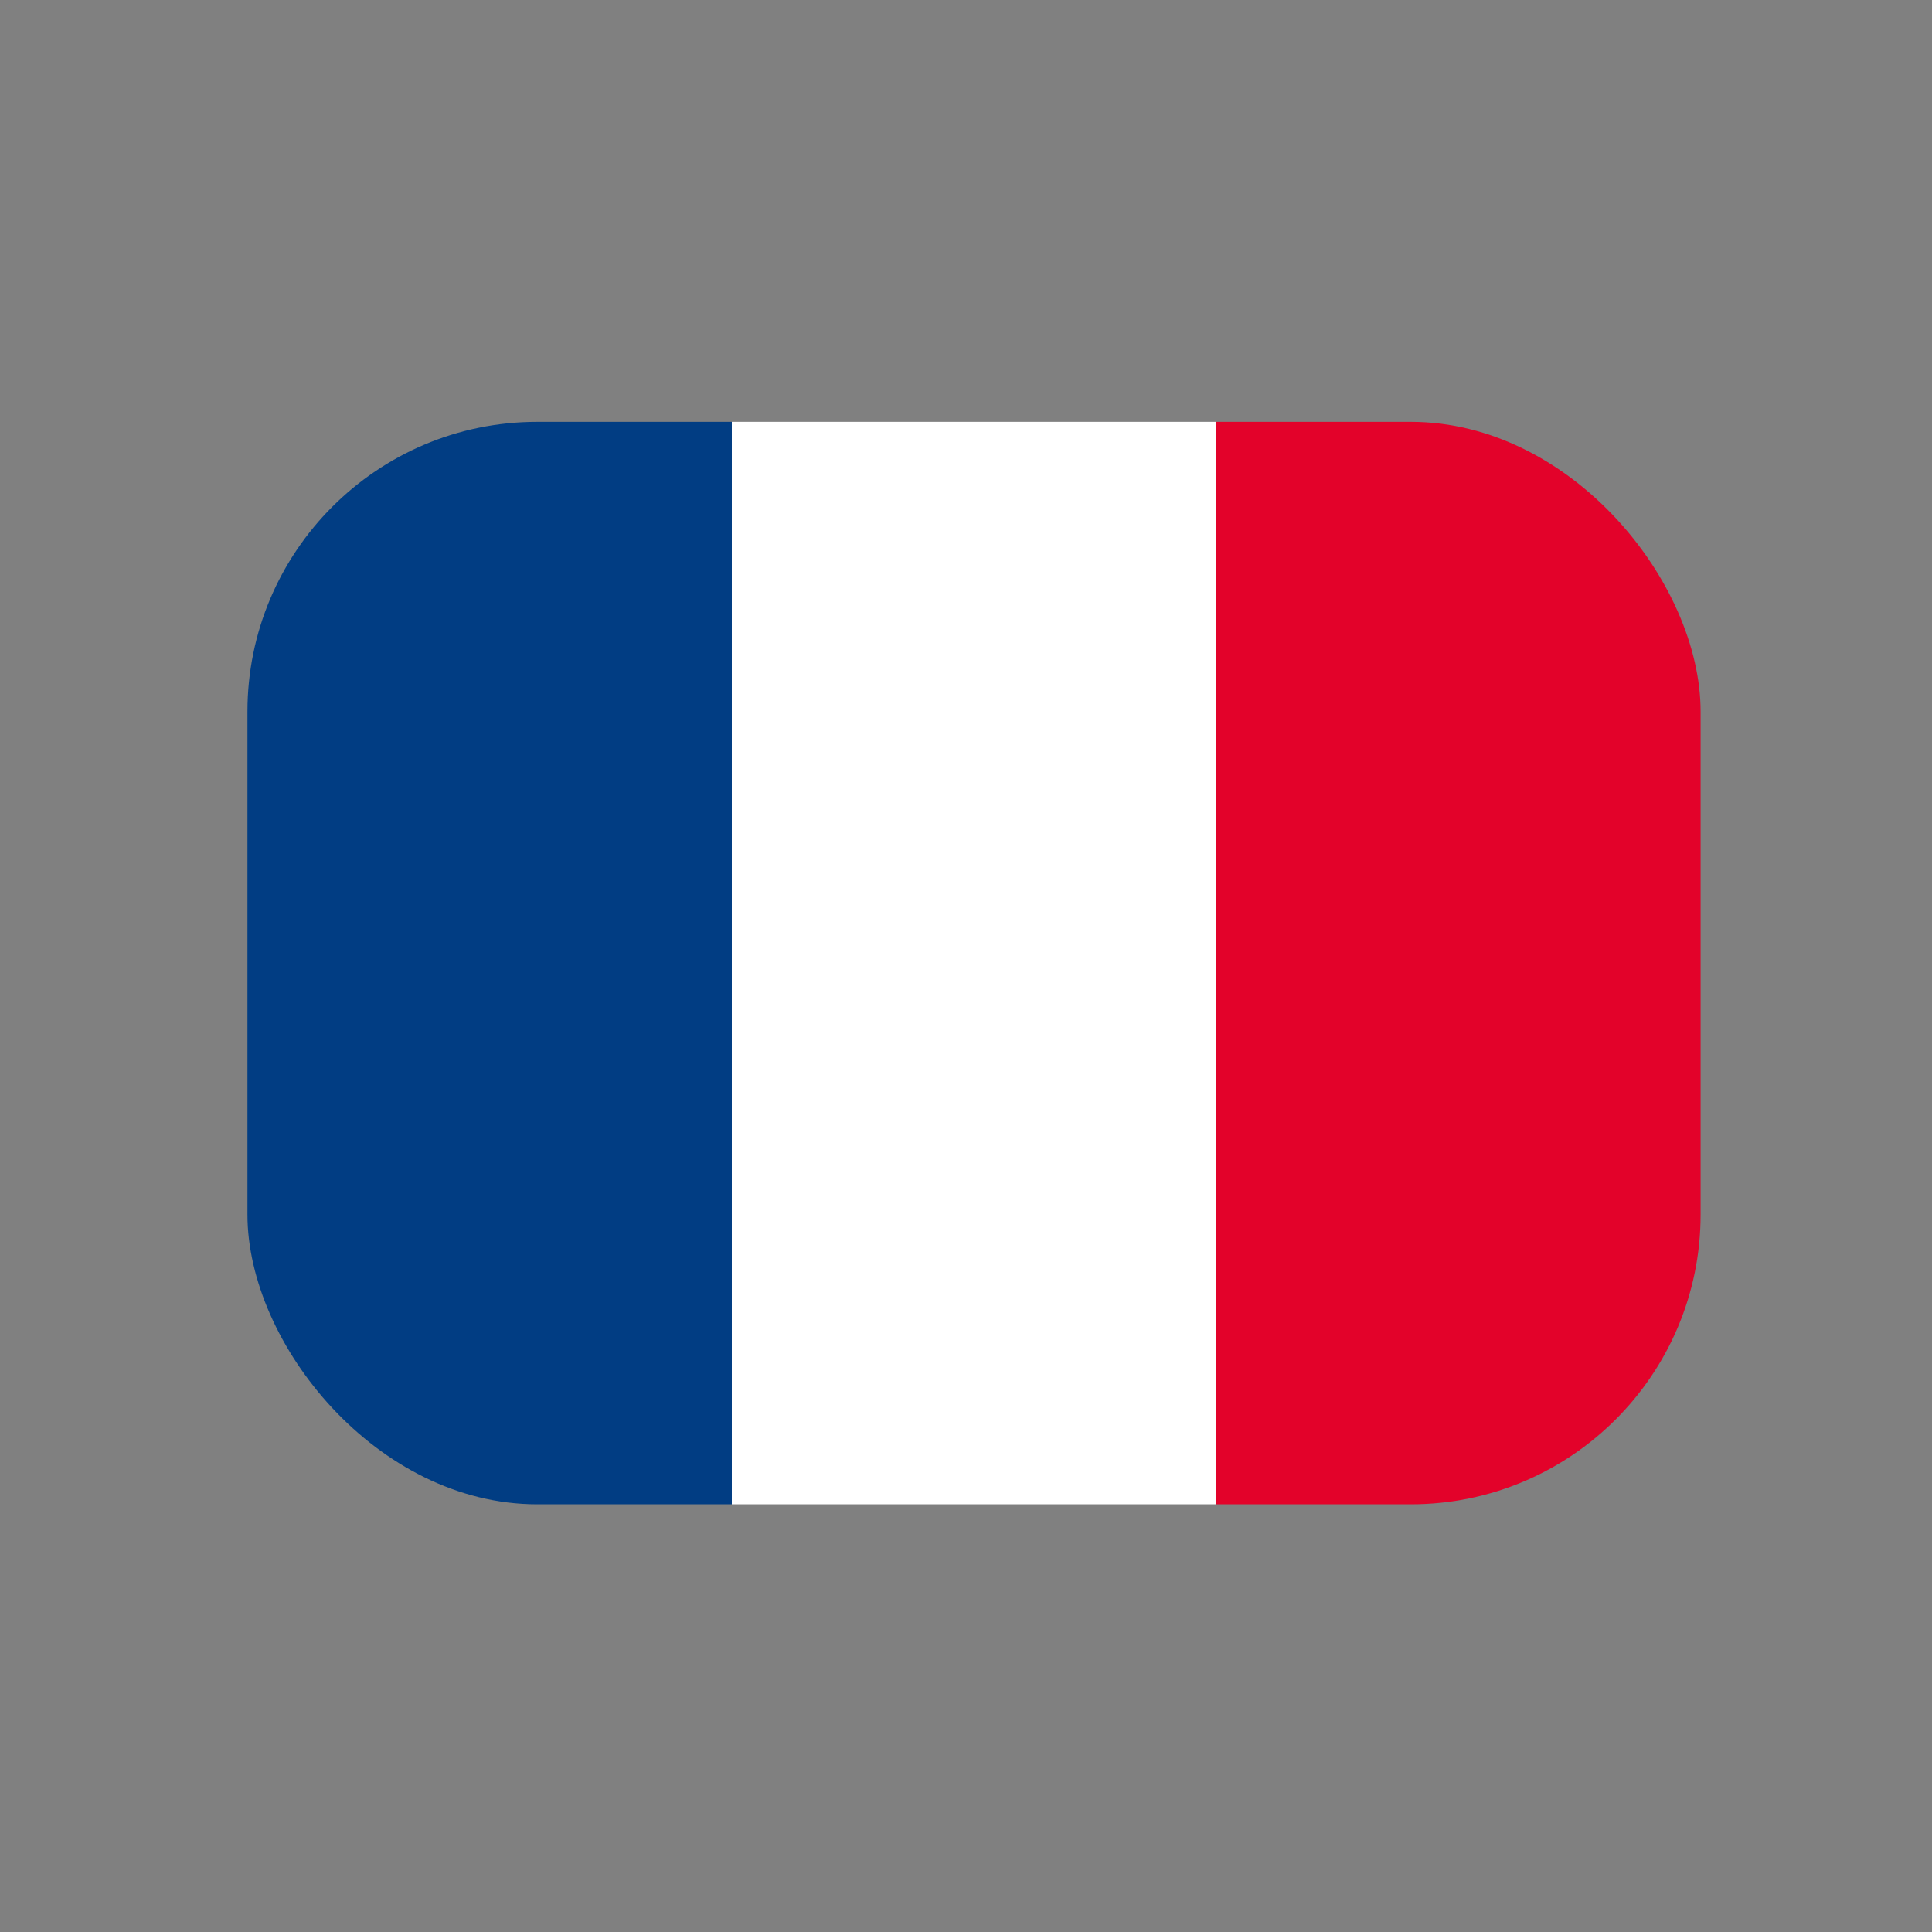 <svg xmlns="http://www.w3.org/2000/svg" xmlns:xlink="http://www.w3.org/1999/xlink" width="40" height="40" viewBox="0 0 40 40">
  <rect x="0" y="0" width="40" height="40" fill="#808080" stroke="none"/>
  <defs>
    <clipPath id="clip-path">
      <rect id="Rectangle_515" data-name="Rectangle 515" width="30.086" height="22.411" rx="6" transform="translate(0 0)" fill="#fff"/>
    </clipPath>
  </defs>
  <g id="fr" transform="translate(22195 1027)">
    <rect id="Rectangle_2036" data-name="Rectangle 2036" width="40" height="40" transform="translate(-22195 -1027)" fill="none"/>
    <g id="Groupe_de_masques_7" data-name="Groupe de masques 7" transform="translate(-22189.877 -1018.266)" clip-path="url(#clip-path)">
      <g id="Groupe_6628" data-name="Groupe 6628" transform="translate(0 0)">
        <rect id="Rectangle_512" data-name="Rectangle 512" width="10.029" height="22.411" transform="translate(0 0)" fill="#013d83"/>
        <rect id="Rectangle_513" data-name="Rectangle 513" width="10.029" height="22.411" transform="translate(10.029 0)" fill="#fff"/>
        <rect id="Rectangle_514" data-name="Rectangle 514" width="11.143" height="22.411" transform="translate(20.057 0)" fill="#e3022a"/>
      </g>
    </g>
  </g>
</svg>
